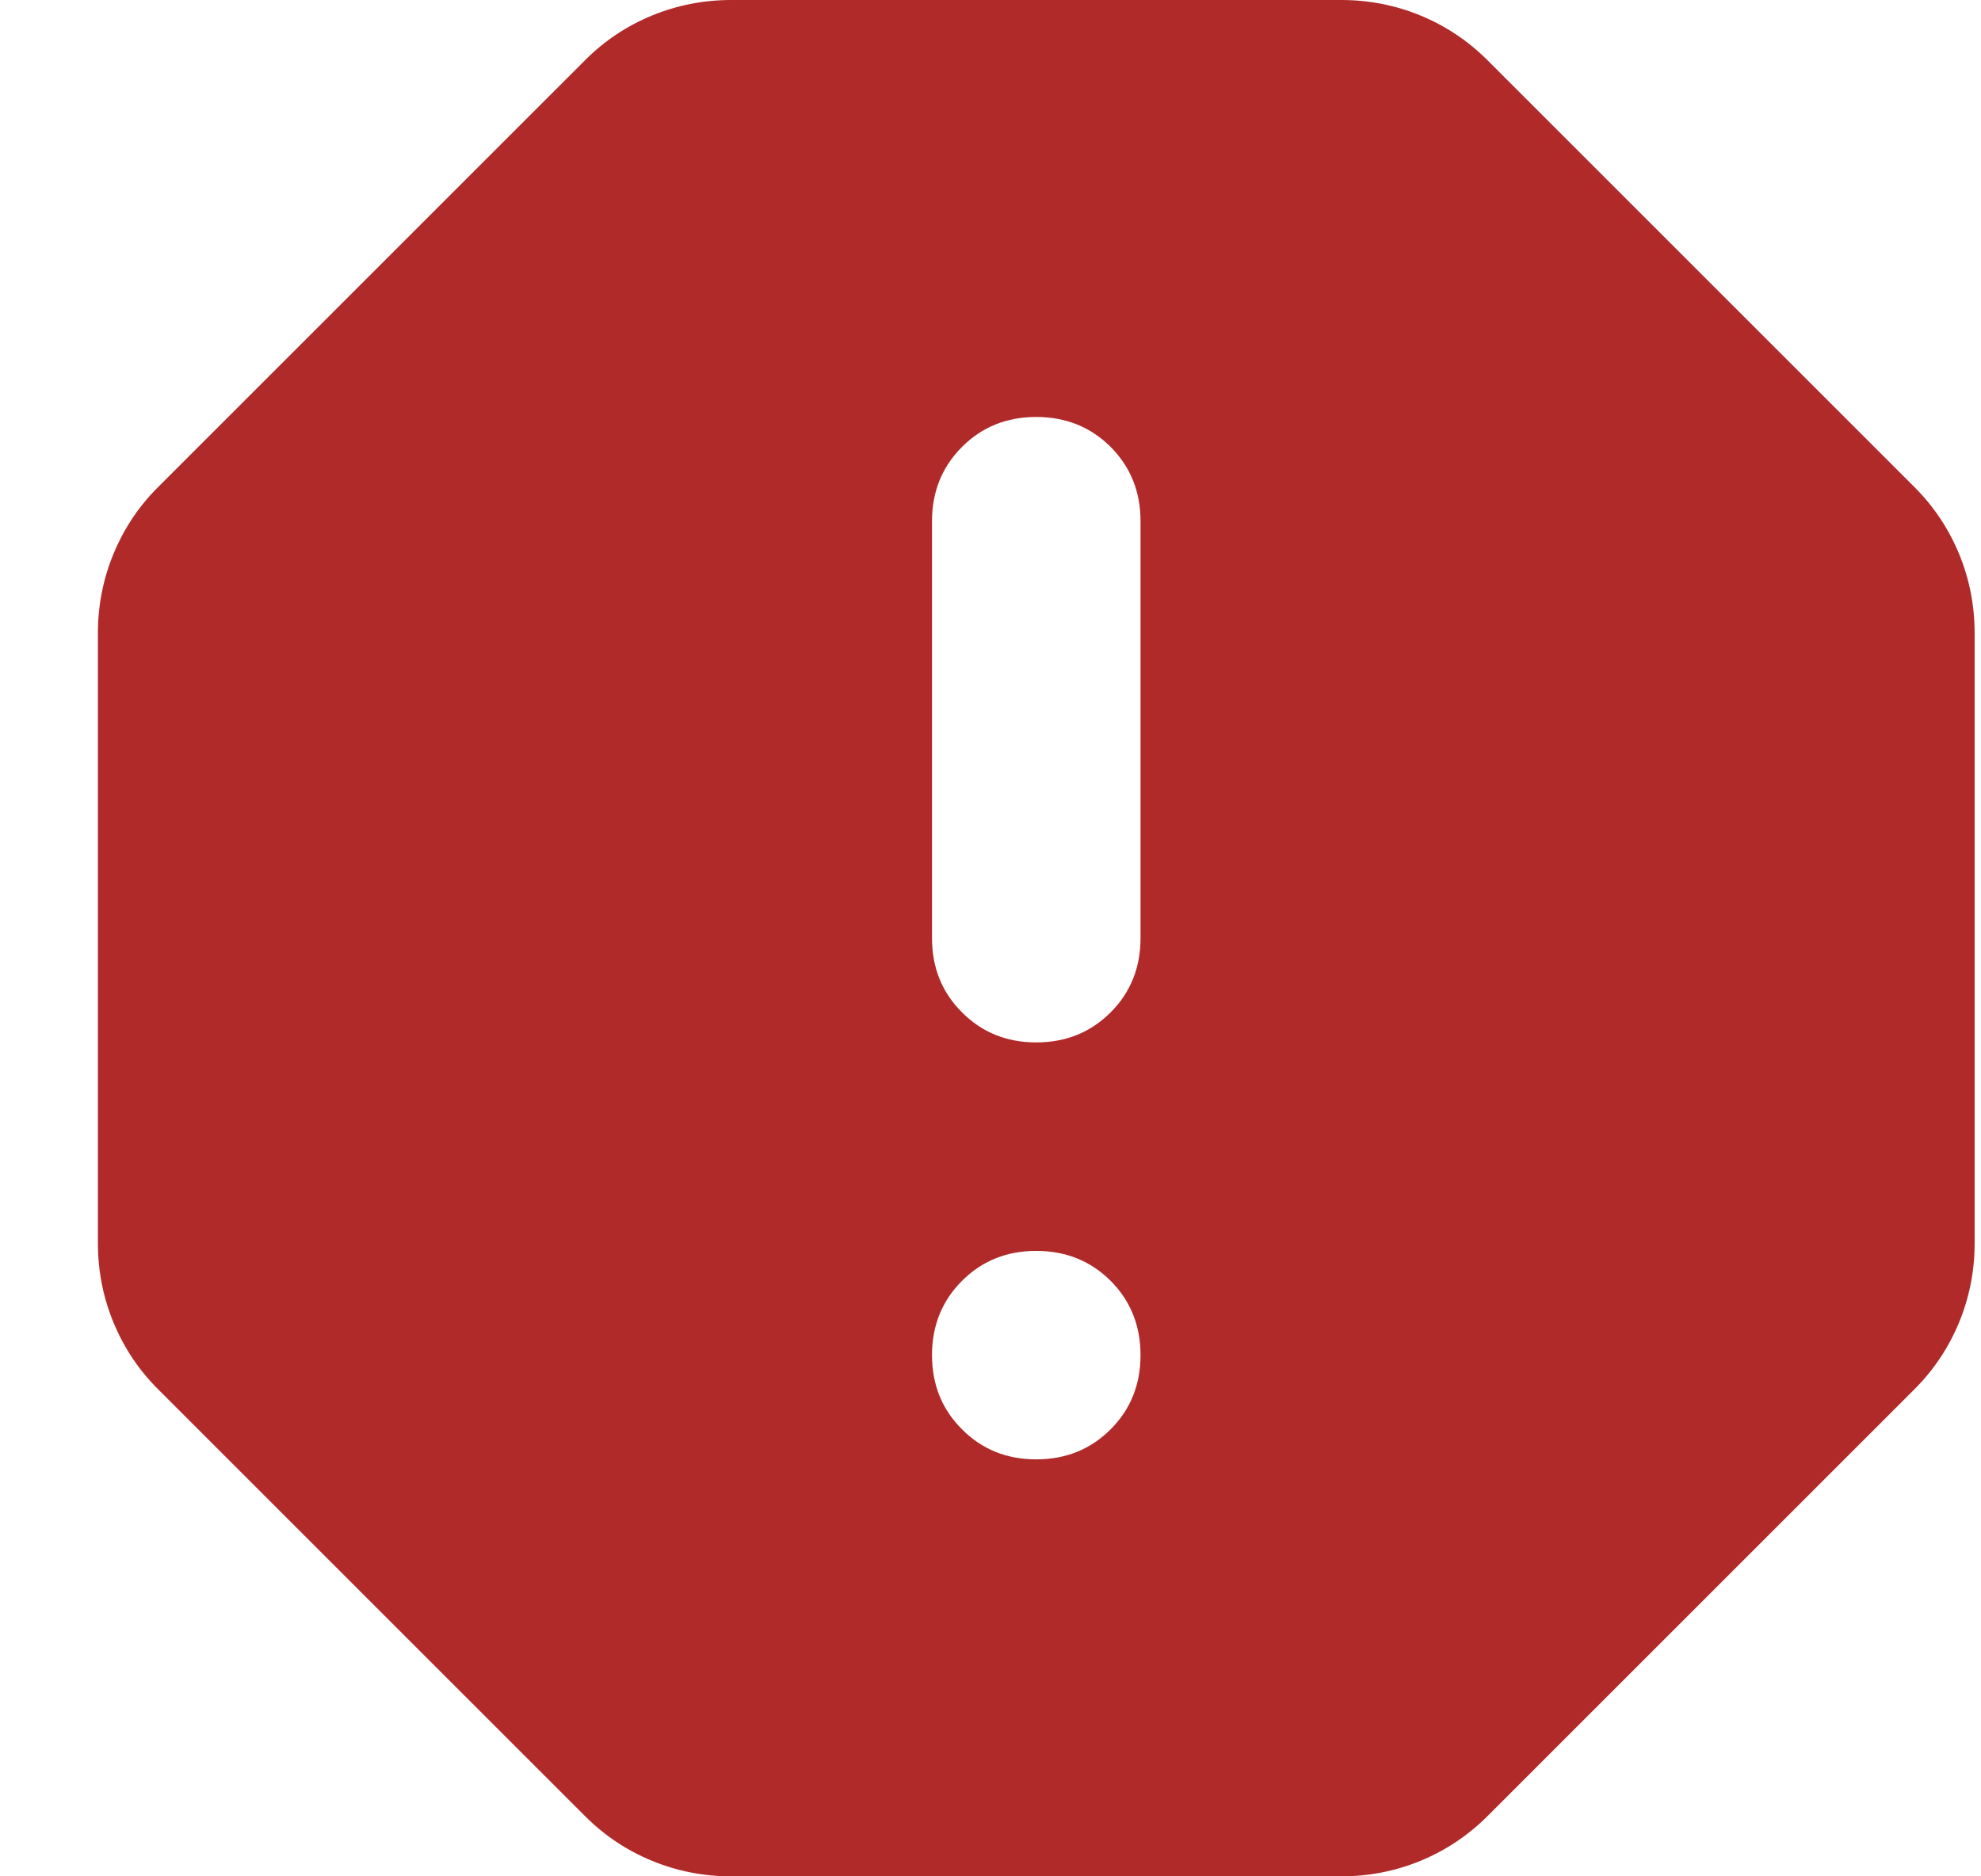 <svg width="19" height="18" viewBox="0 0 19 18" fill="none" xmlns="http://www.w3.org/2000/svg">
<path d="M7.014 18C6.747 18 6.493 17.95 6.251 17.85C6.009 17.75 5.797 17.608 5.614 17.425L1.514 13.325C1.33 13.142 1.189 12.929 1.089 12.688C0.989 12.446 0.939 12.192 0.939 11.925V6.075C0.939 5.808 0.989 5.554 1.089 5.312C1.189 5.071 1.33 4.858 1.514 4.675L5.614 0.575C5.797 0.392 6.009 0.25 6.251 0.15C6.493 0.05 6.747 0 7.014 0H12.864C13.13 0 13.385 0.05 13.627 0.15C13.868 0.25 14.08 0.392 14.264 0.575L18.364 4.675C18.547 4.858 18.689 5.071 18.789 5.312C18.889 5.554 18.939 5.808 18.939 6.075V11.925C18.939 12.192 18.889 12.446 18.789 12.688C18.689 12.929 18.547 13.142 18.364 13.325L14.264 17.425C14.08 17.608 13.868 17.75 13.627 17.85C13.385 17.95 13.13 18 12.864 18H7.014ZM9.939 14C10.222 14 10.46 13.904 10.652 13.712C10.843 13.521 10.939 13.283 10.939 13C10.939 12.717 10.843 12.479 10.652 12.287C10.46 12.096 10.222 12 9.939 12C9.655 12 9.418 12.096 9.227 12.287C9.035 12.479 8.939 12.717 8.939 13C8.939 13.283 9.035 13.521 9.227 13.712C9.418 13.904 9.655 14 9.939 14ZM9.939 10C10.222 10 10.46 9.904 10.652 9.712C10.843 9.521 10.939 9.283 10.939 9V5C10.939 4.717 10.843 4.479 10.652 4.287C10.46 4.096 10.222 4 9.939 4C9.655 4 9.418 4.096 9.227 4.287C9.035 4.479 8.939 4.717 8.939 5V9C8.939 9.283 9.035 9.521 9.227 9.712C9.418 9.904 9.655 10 9.939 10Z" fill="#B02A2A"/>
</svg>
